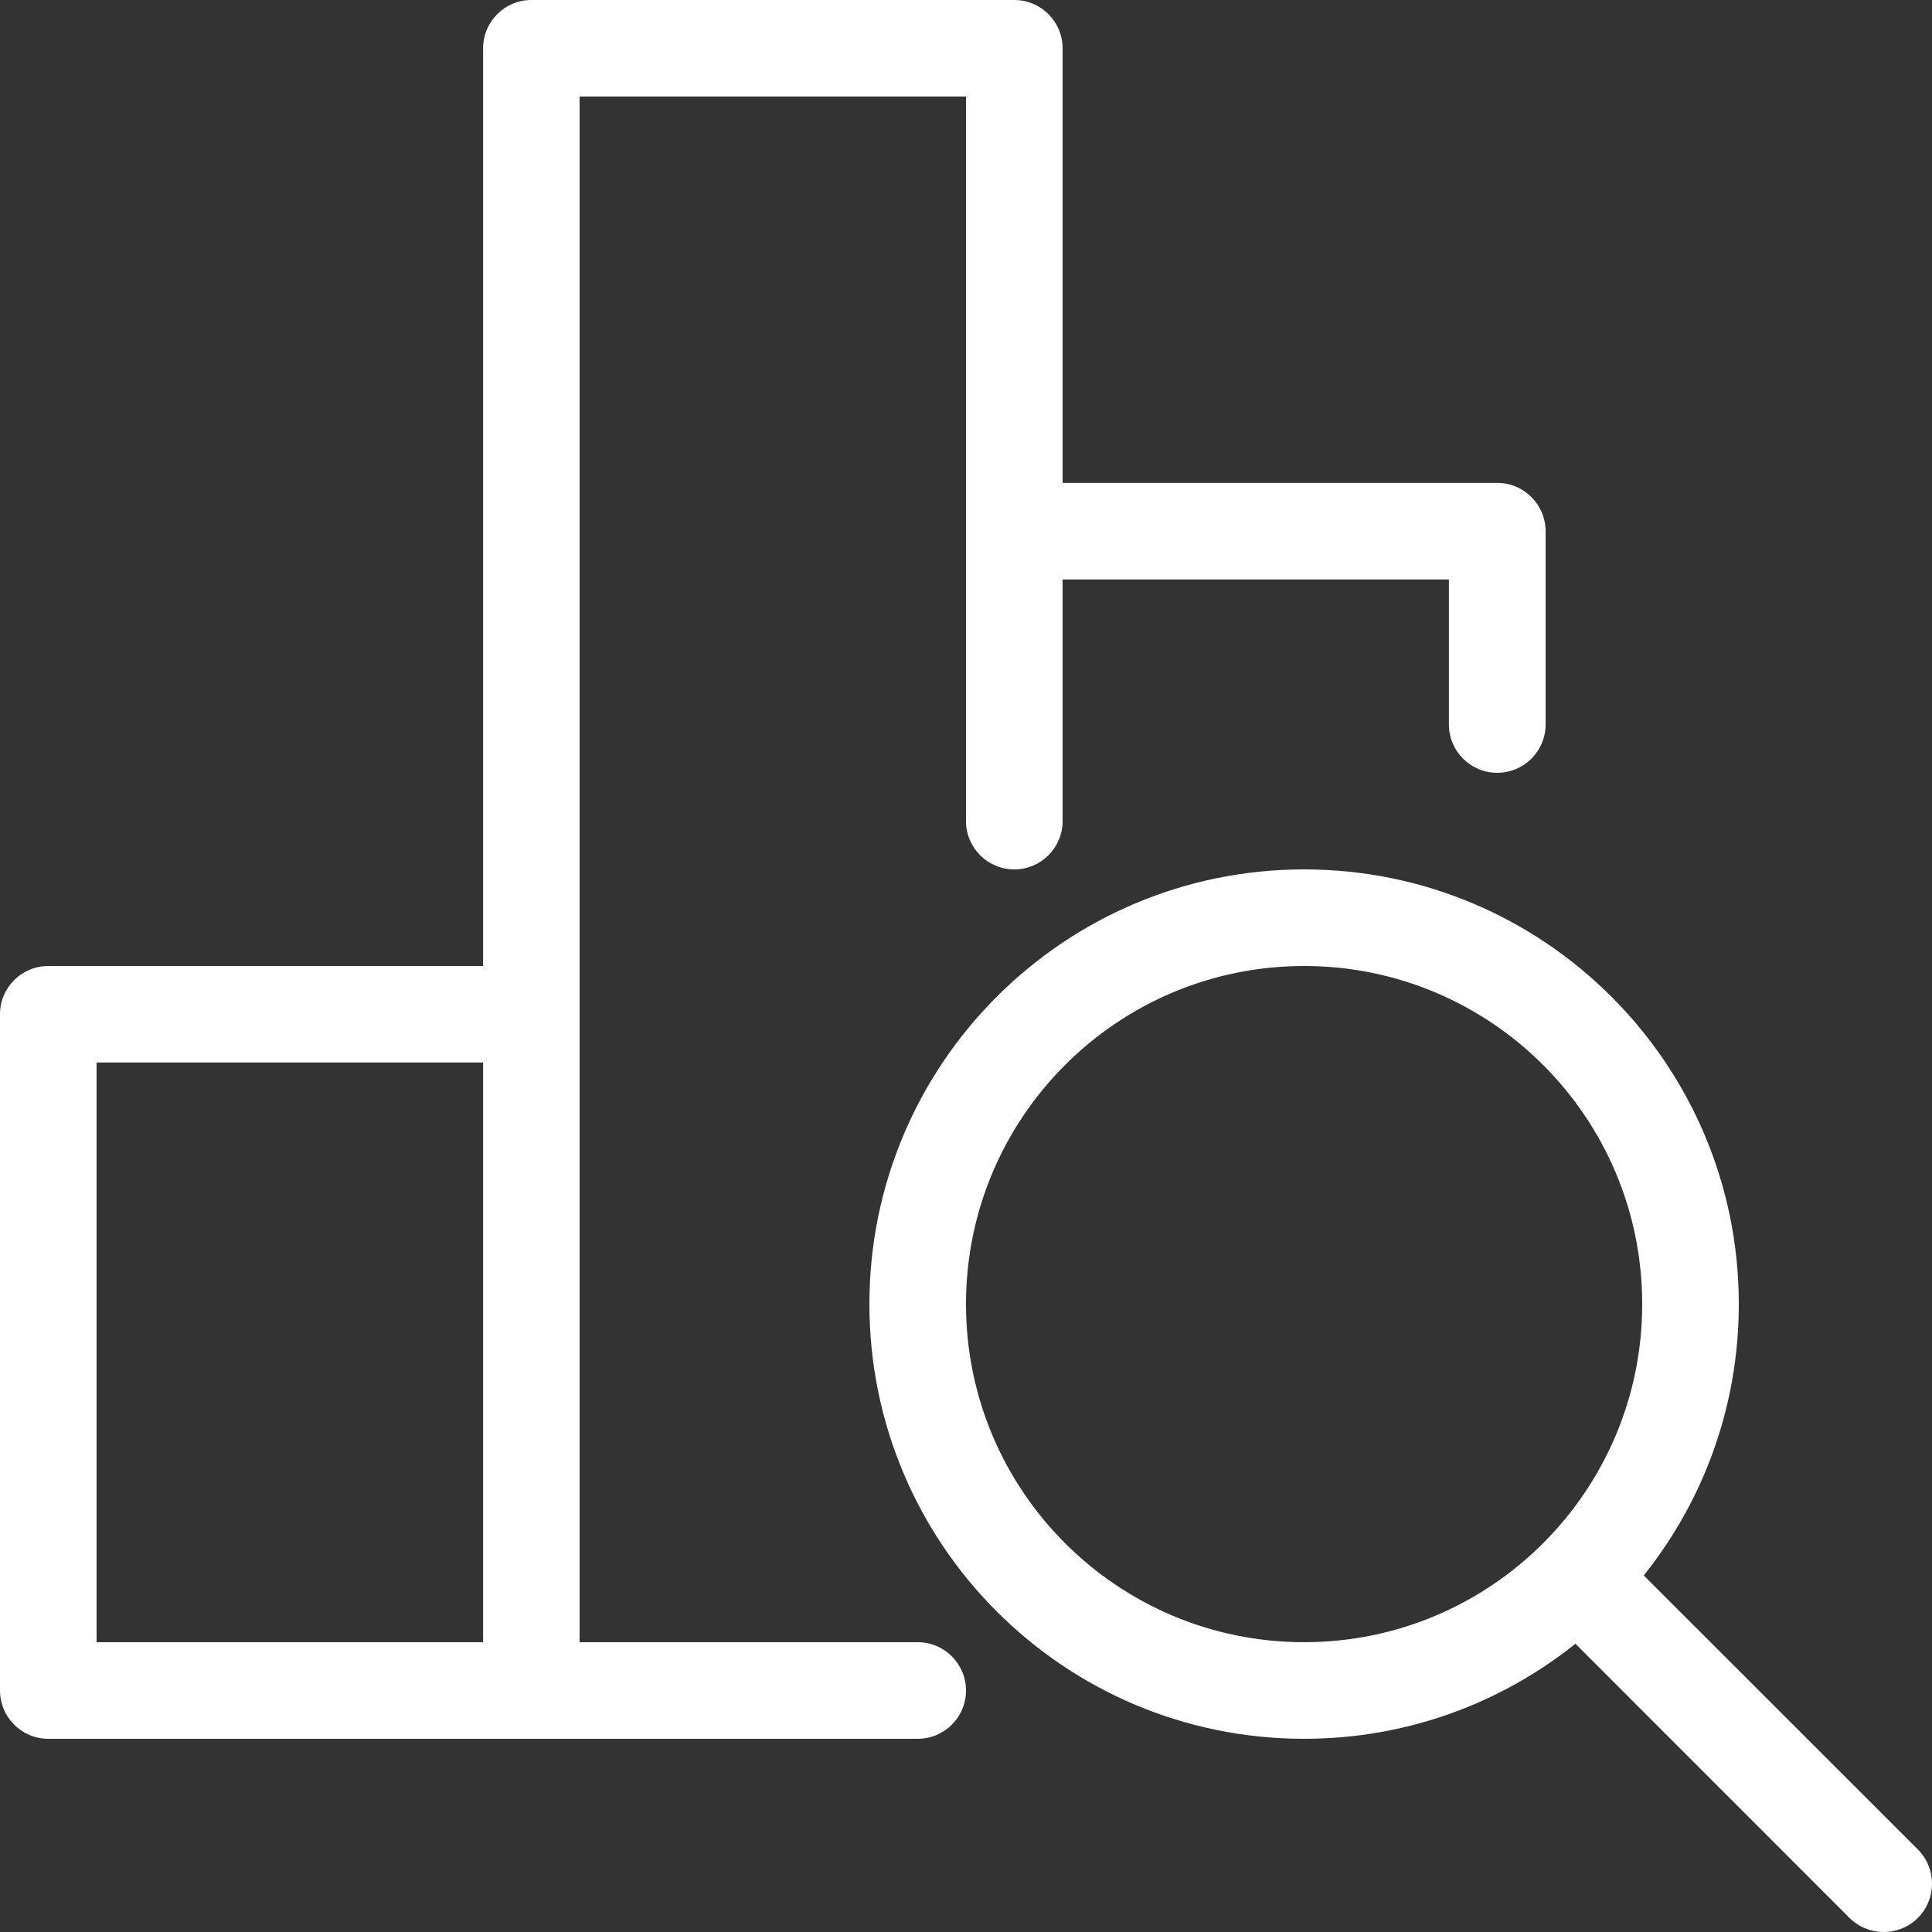 <svg width="20" height="20" viewBox="0 0 20 20" fill="none" xmlns="http://www.w3.org/2000/svg">
<rect x="0" y="0" width="20" height="20" fill="#333333" stroke="none"/>
<path fill-rule="evenodd" clip-rule="evenodd" d="M6 17V0.999H10L10 8.5C10 8.776 10.224 9 10.5 9C10.776 9 11 8.776 11 8.5V5.999H14.999V7.5C14.999 7.776 15.223 8 15.499 8C15.776 8 16 7.776 16 7.5V5.5C16 5.224 15.776 4.999 15.5 4.999H11V0.5C11 0.224 10.776 0 10.5 0H5.5C5.225 0 5.001 0.224 5.001 0.5V10H0.501C0.224 10 0 10.223 0 10.499V17.5C0 17.776 0.224 18 0.5 18H9.5C9.776 18 10 17.776 10 17.5C10 17.224 9.776 17 9.5 17H6ZM5.001 10.999V17H1V10.999H5.001ZM18 13.5C18 14.562 17.632 15.539 17.016 16.309L19.854 19.146C20.049 19.342 20.049 19.658 19.854 19.854C19.658 20.049 19.342 20.049 19.146 19.854L16.309 17.016C15.539 17.632 14.562 18 13.5 18C11.015 18 9 15.985 9 13.5C9 11.015 11.015 9 13.5 9C15.985 9 18 11.015 18 13.5ZM13.5 17C15.433 17 17 15.433 17 13.5C17 11.567 15.433 10 13.5 10C11.567 10 10 11.567 10 13.5C10 15.433 11.567 17 13.5 17Z" fill="white"/>
</svg>
